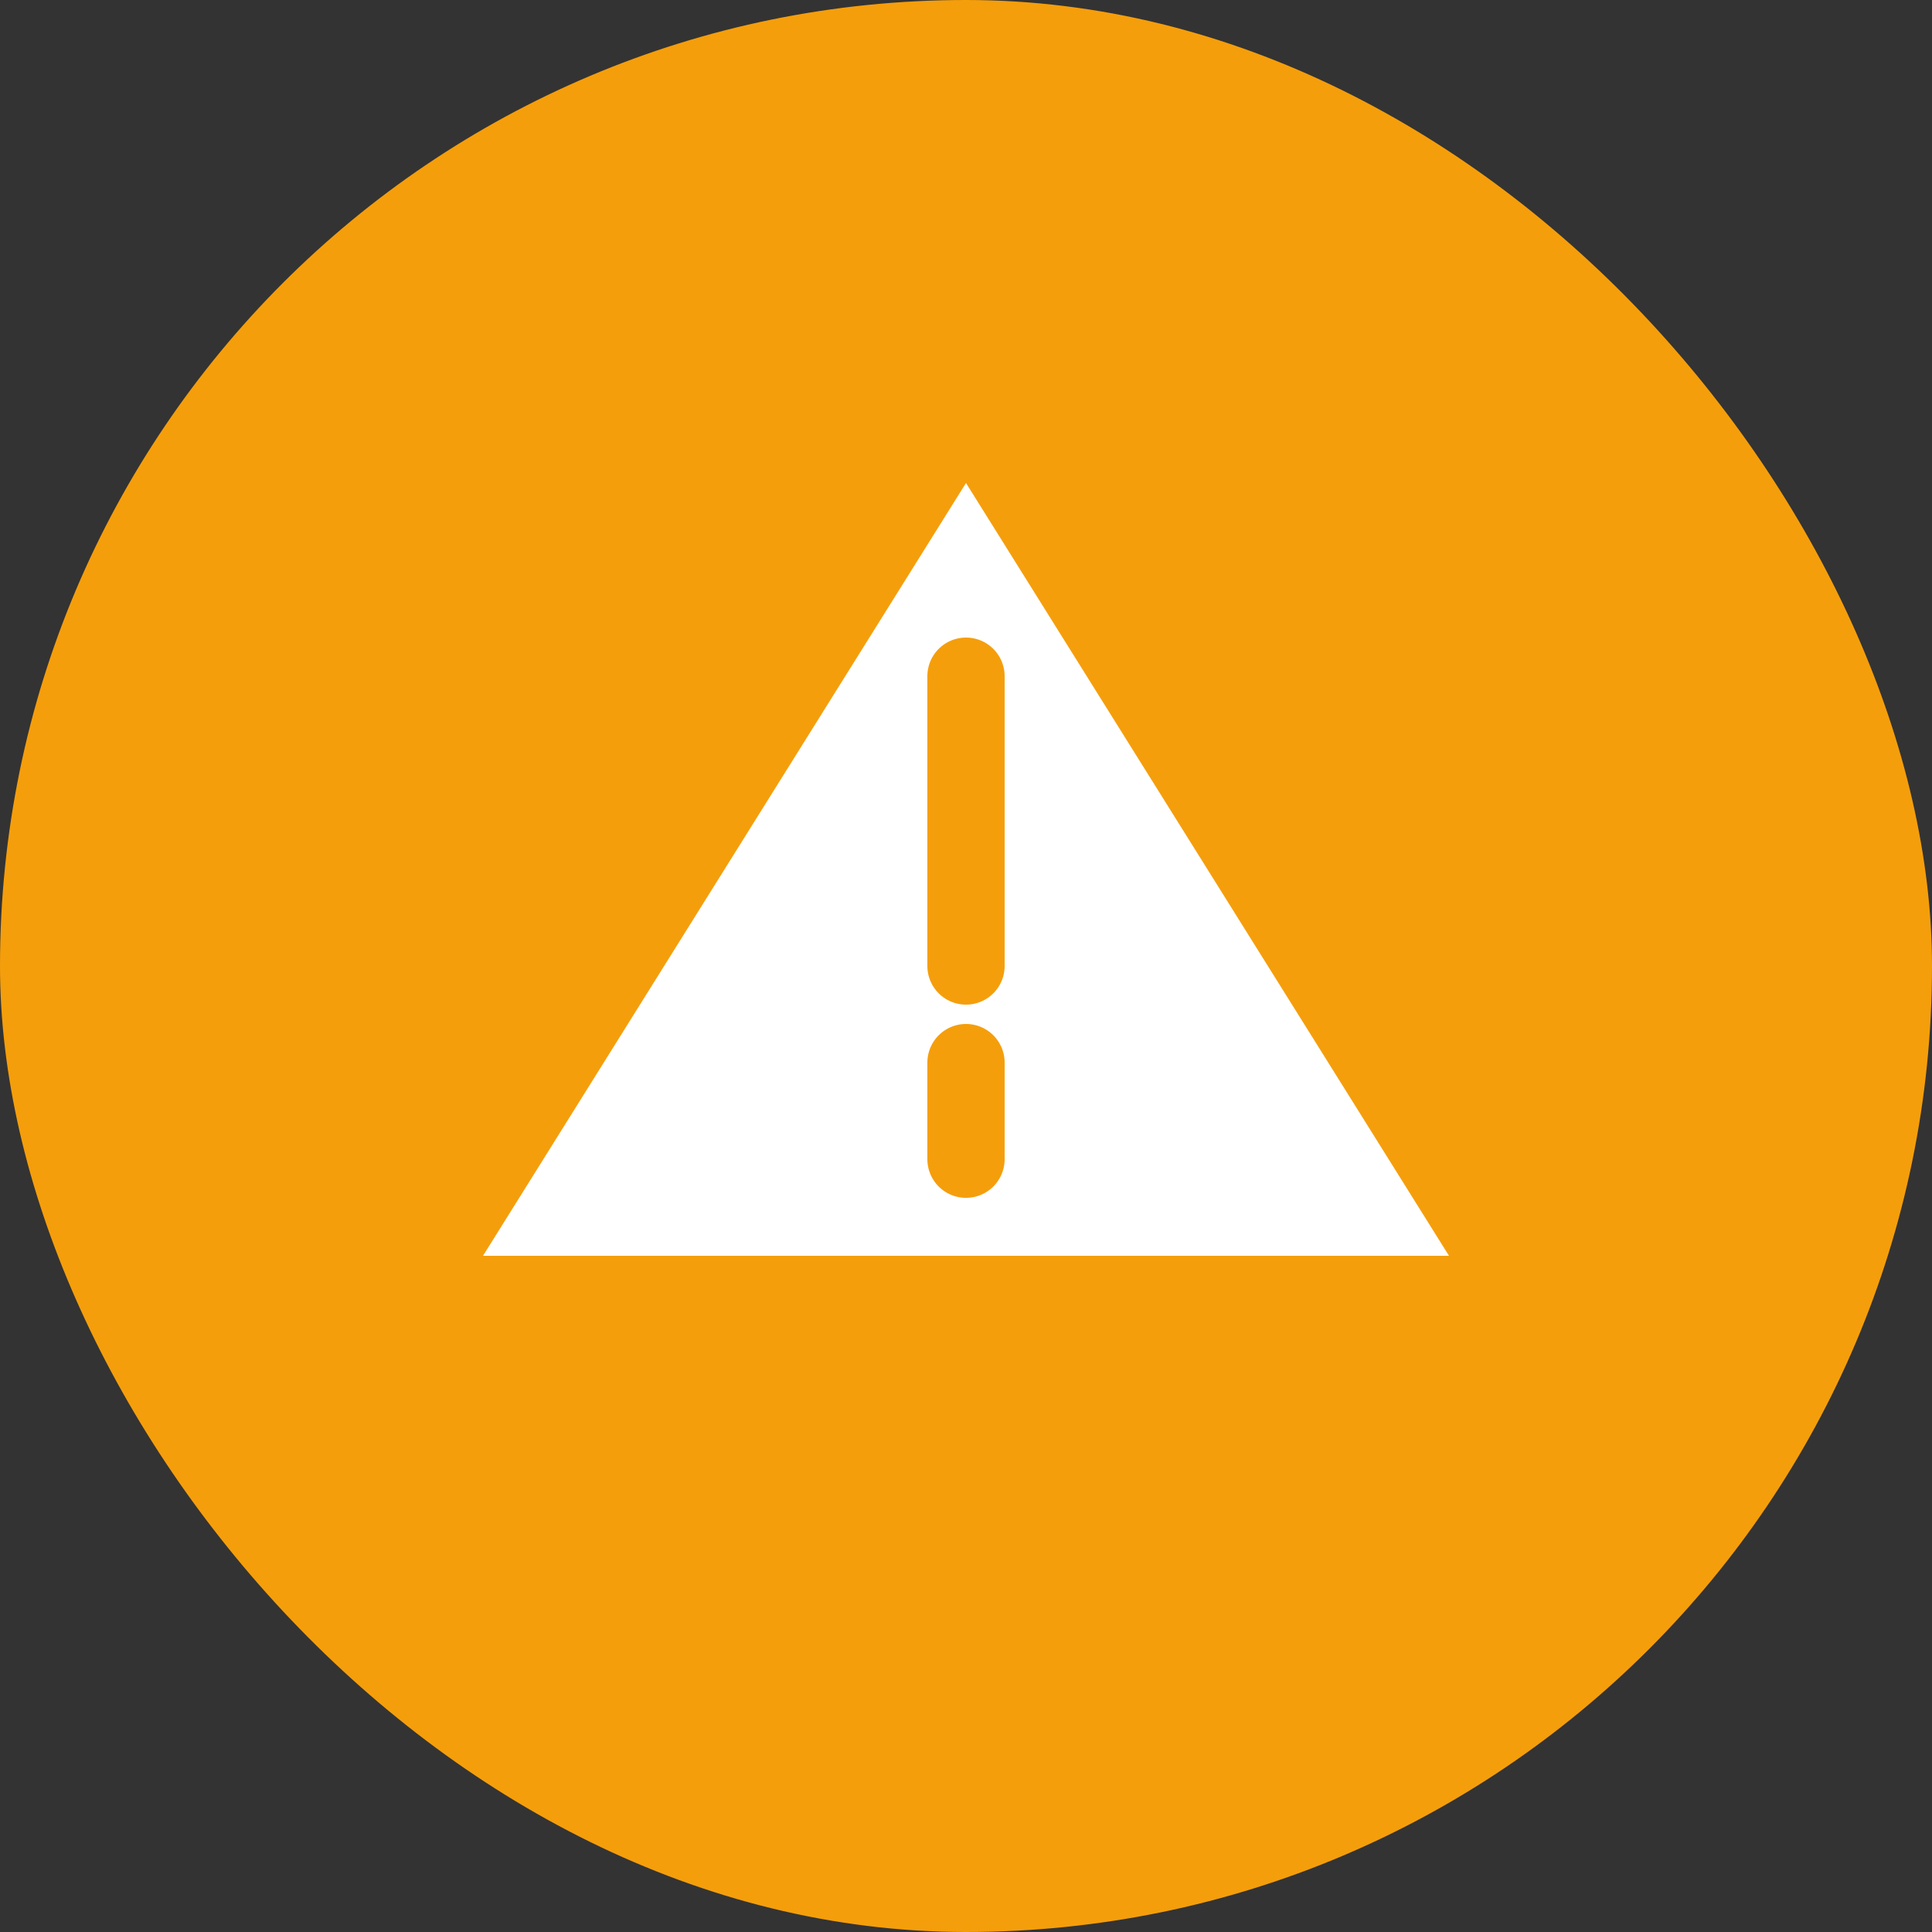 <svg width="100" height="100" viewBox="0 0 100 100" fill="none" xmlns="http://www.w3.org/2000/svg">
<rect x="0" y="0" width="100" height="100" fill="#333333" stroke="none"/>
<rect width="100" height="100" rx="50" fill="#f59e0b"/>
<path d="M50 25L75 65H25L50 25Z" fill="white"/>
<path d="M50 35V50M50 55V60" stroke="#f59e0b" stroke-width="4" stroke-linecap="round"/>
</svg>

